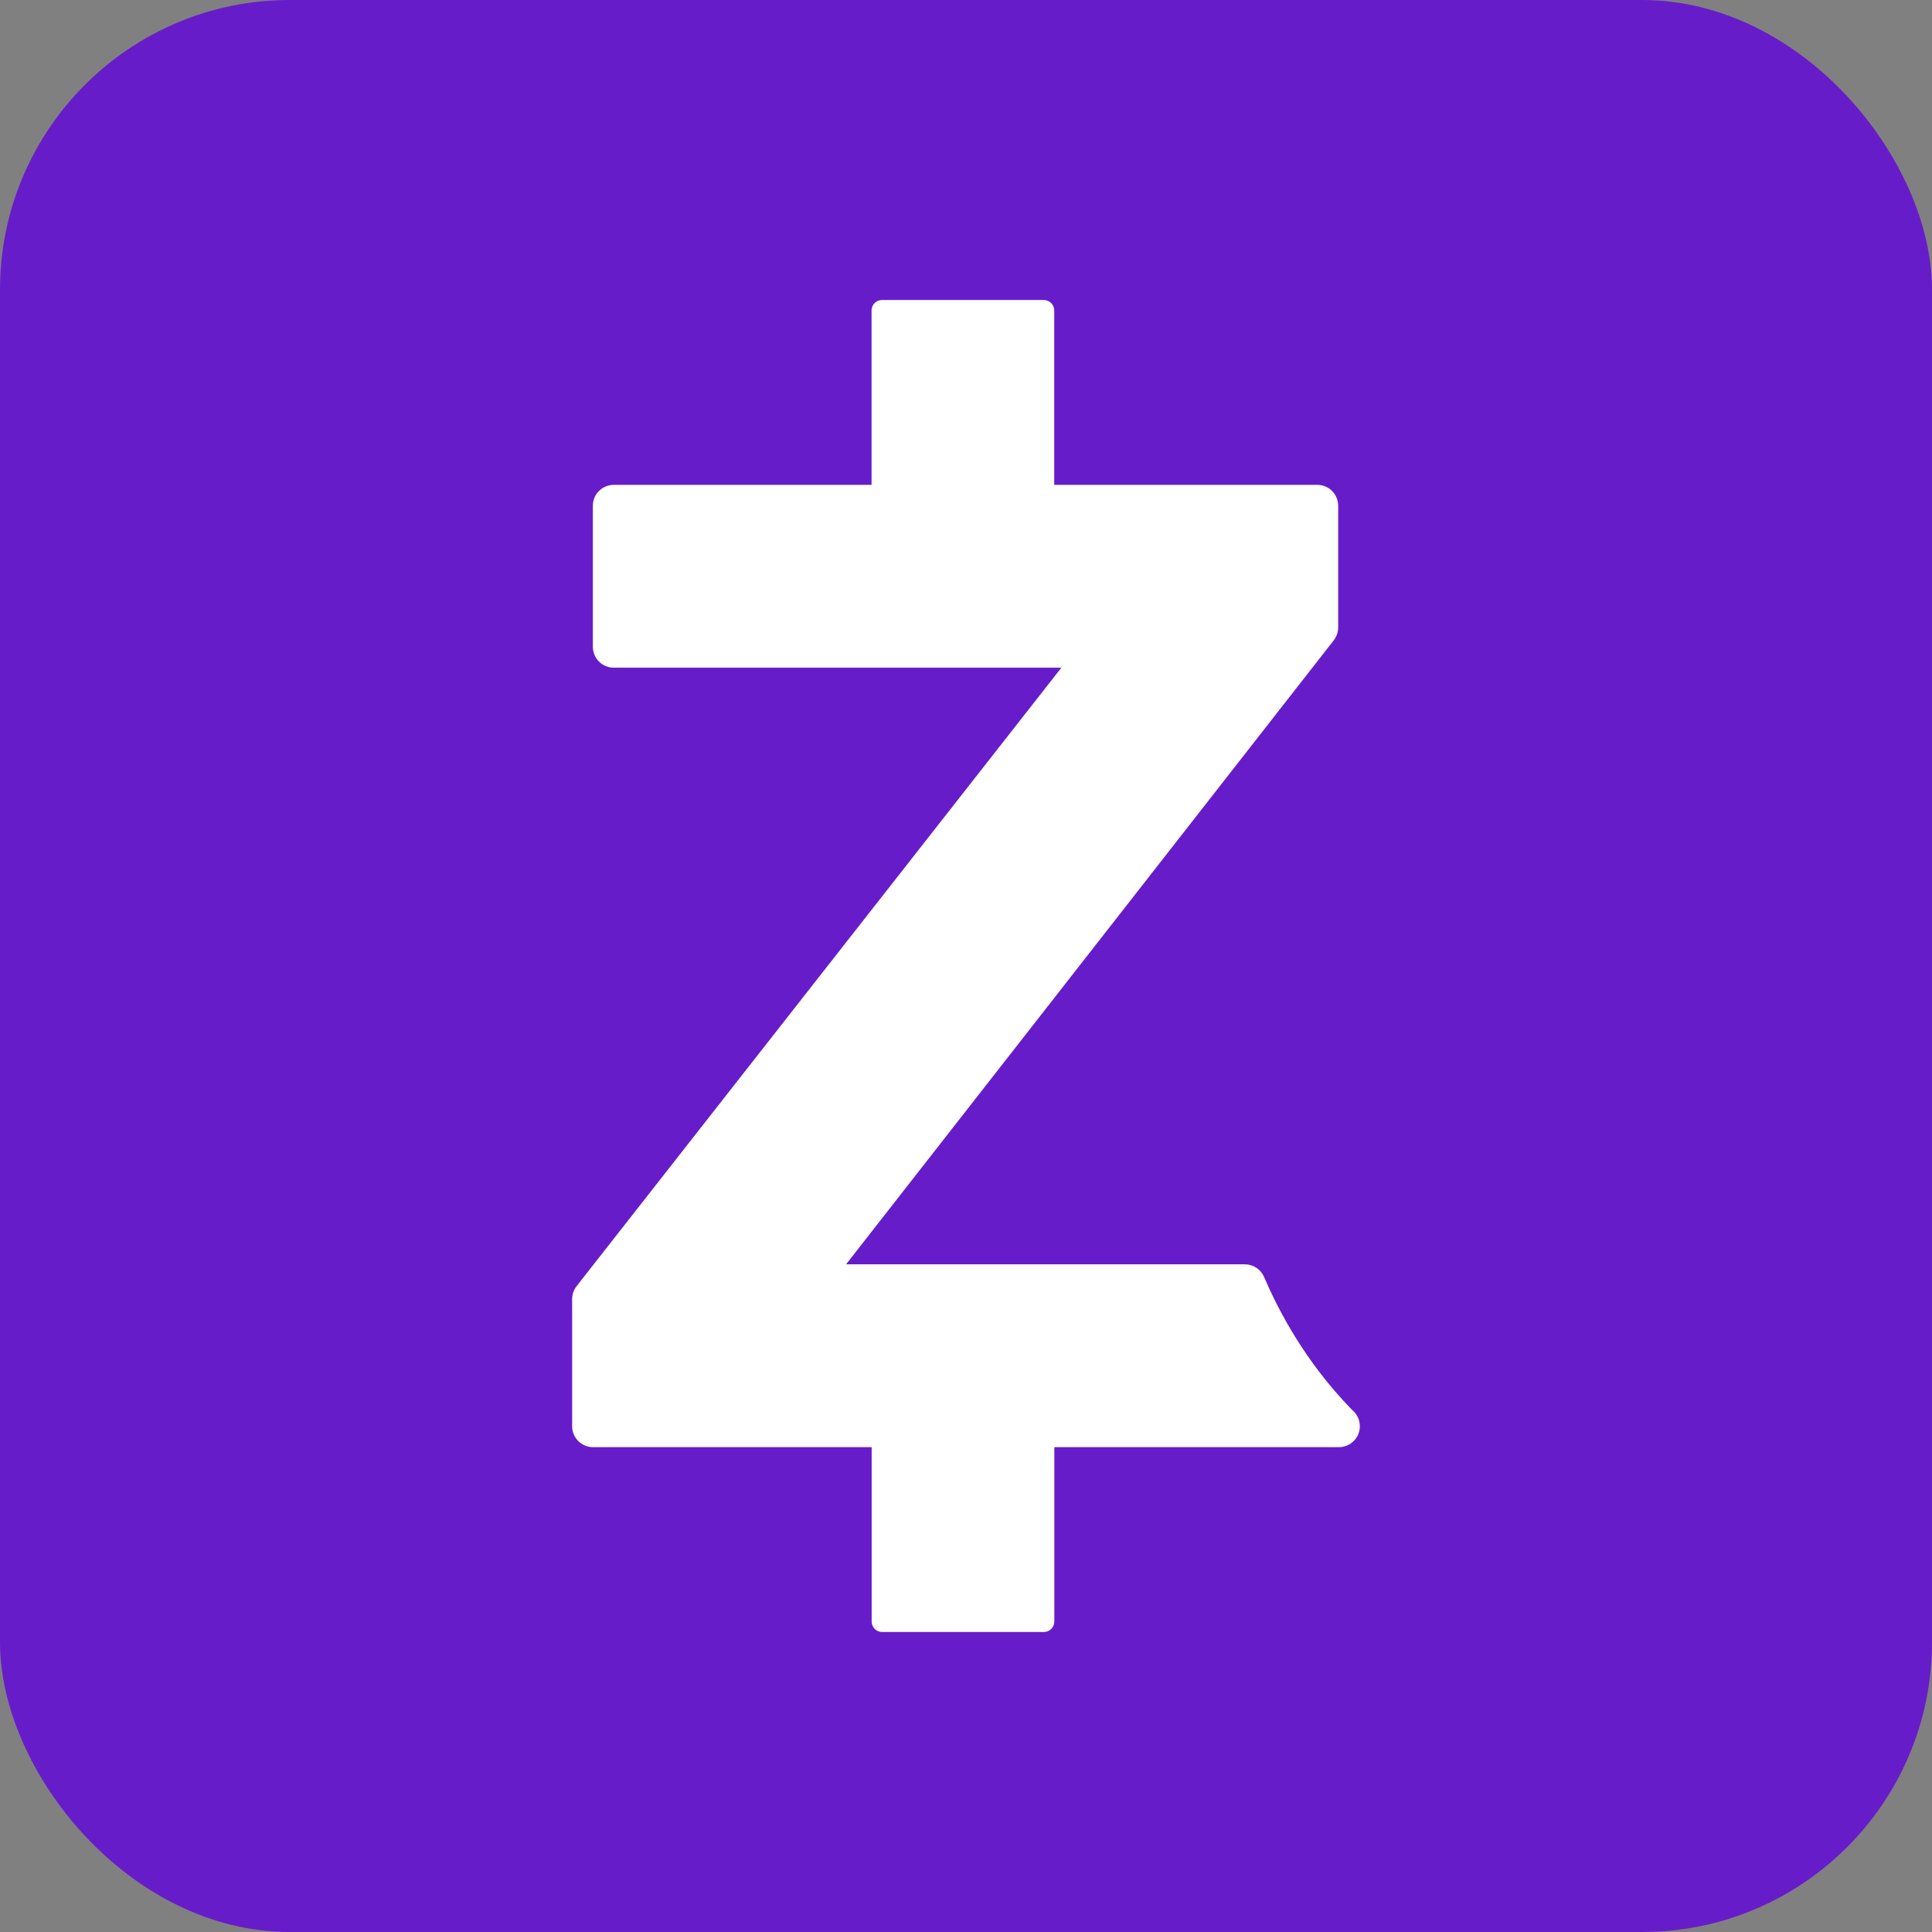<svg xmlns="http://www.w3.org/2000/svg" id="Layer_1" data-name="Layer 1" viewBox="0 0 512 512"><rect x="0" y="0" width="512" height="512" fill="#808080" stroke="none"/><defs><style>      .cls-1 {        fill: #fff;      }      .cls-2 {        fill: #671cca;      }    </style></defs><rect class="cls-2" width="512" height="512" rx="76.8" ry="76.8"></rect><g id="g110"><path id="path112" class="cls-1" d="M358.79,374.08c-.19-.2-.4-.39-.6-.59-.15-.15-.32-.29-.46-.46-9.45-9.85-17.1-21.5-22.74-34.62-.88-2.04-2.88-3.35-5.09-3.35h-105.68l129.25-165.38c.75-.98,1.16-2.18,1.16-3.41v-32.23c0-3.07-2.47-5.55-5.54-5.55h-69.71v-46.22c0-1.52-1.25-2.77-2.78-2.77h-42.85c-1.53,0-2.78,1.25-2.78,2.77v46.22h-68.31c-3.07,0-5.55,2.48-5.55,5.55v37.36c0,3.06,2.48,5.54,5.55,5.54h118.62l-128.48,163.91c-.76,.98-1.18,2.18-1.18,3.42v33.69c0,3.07,2.47,5.55,5.54,5.55h73.84v46.21c0,1.54,1.25,2.78,2.78,2.78h42.85c1.53,0,2.78-1.24,2.78-2.78v-46.21h75.42c2.24,0,4.25-1.34,5.12-3.4,.86-2.07,.4-4.45-1.16-6.04"></path></g></svg>